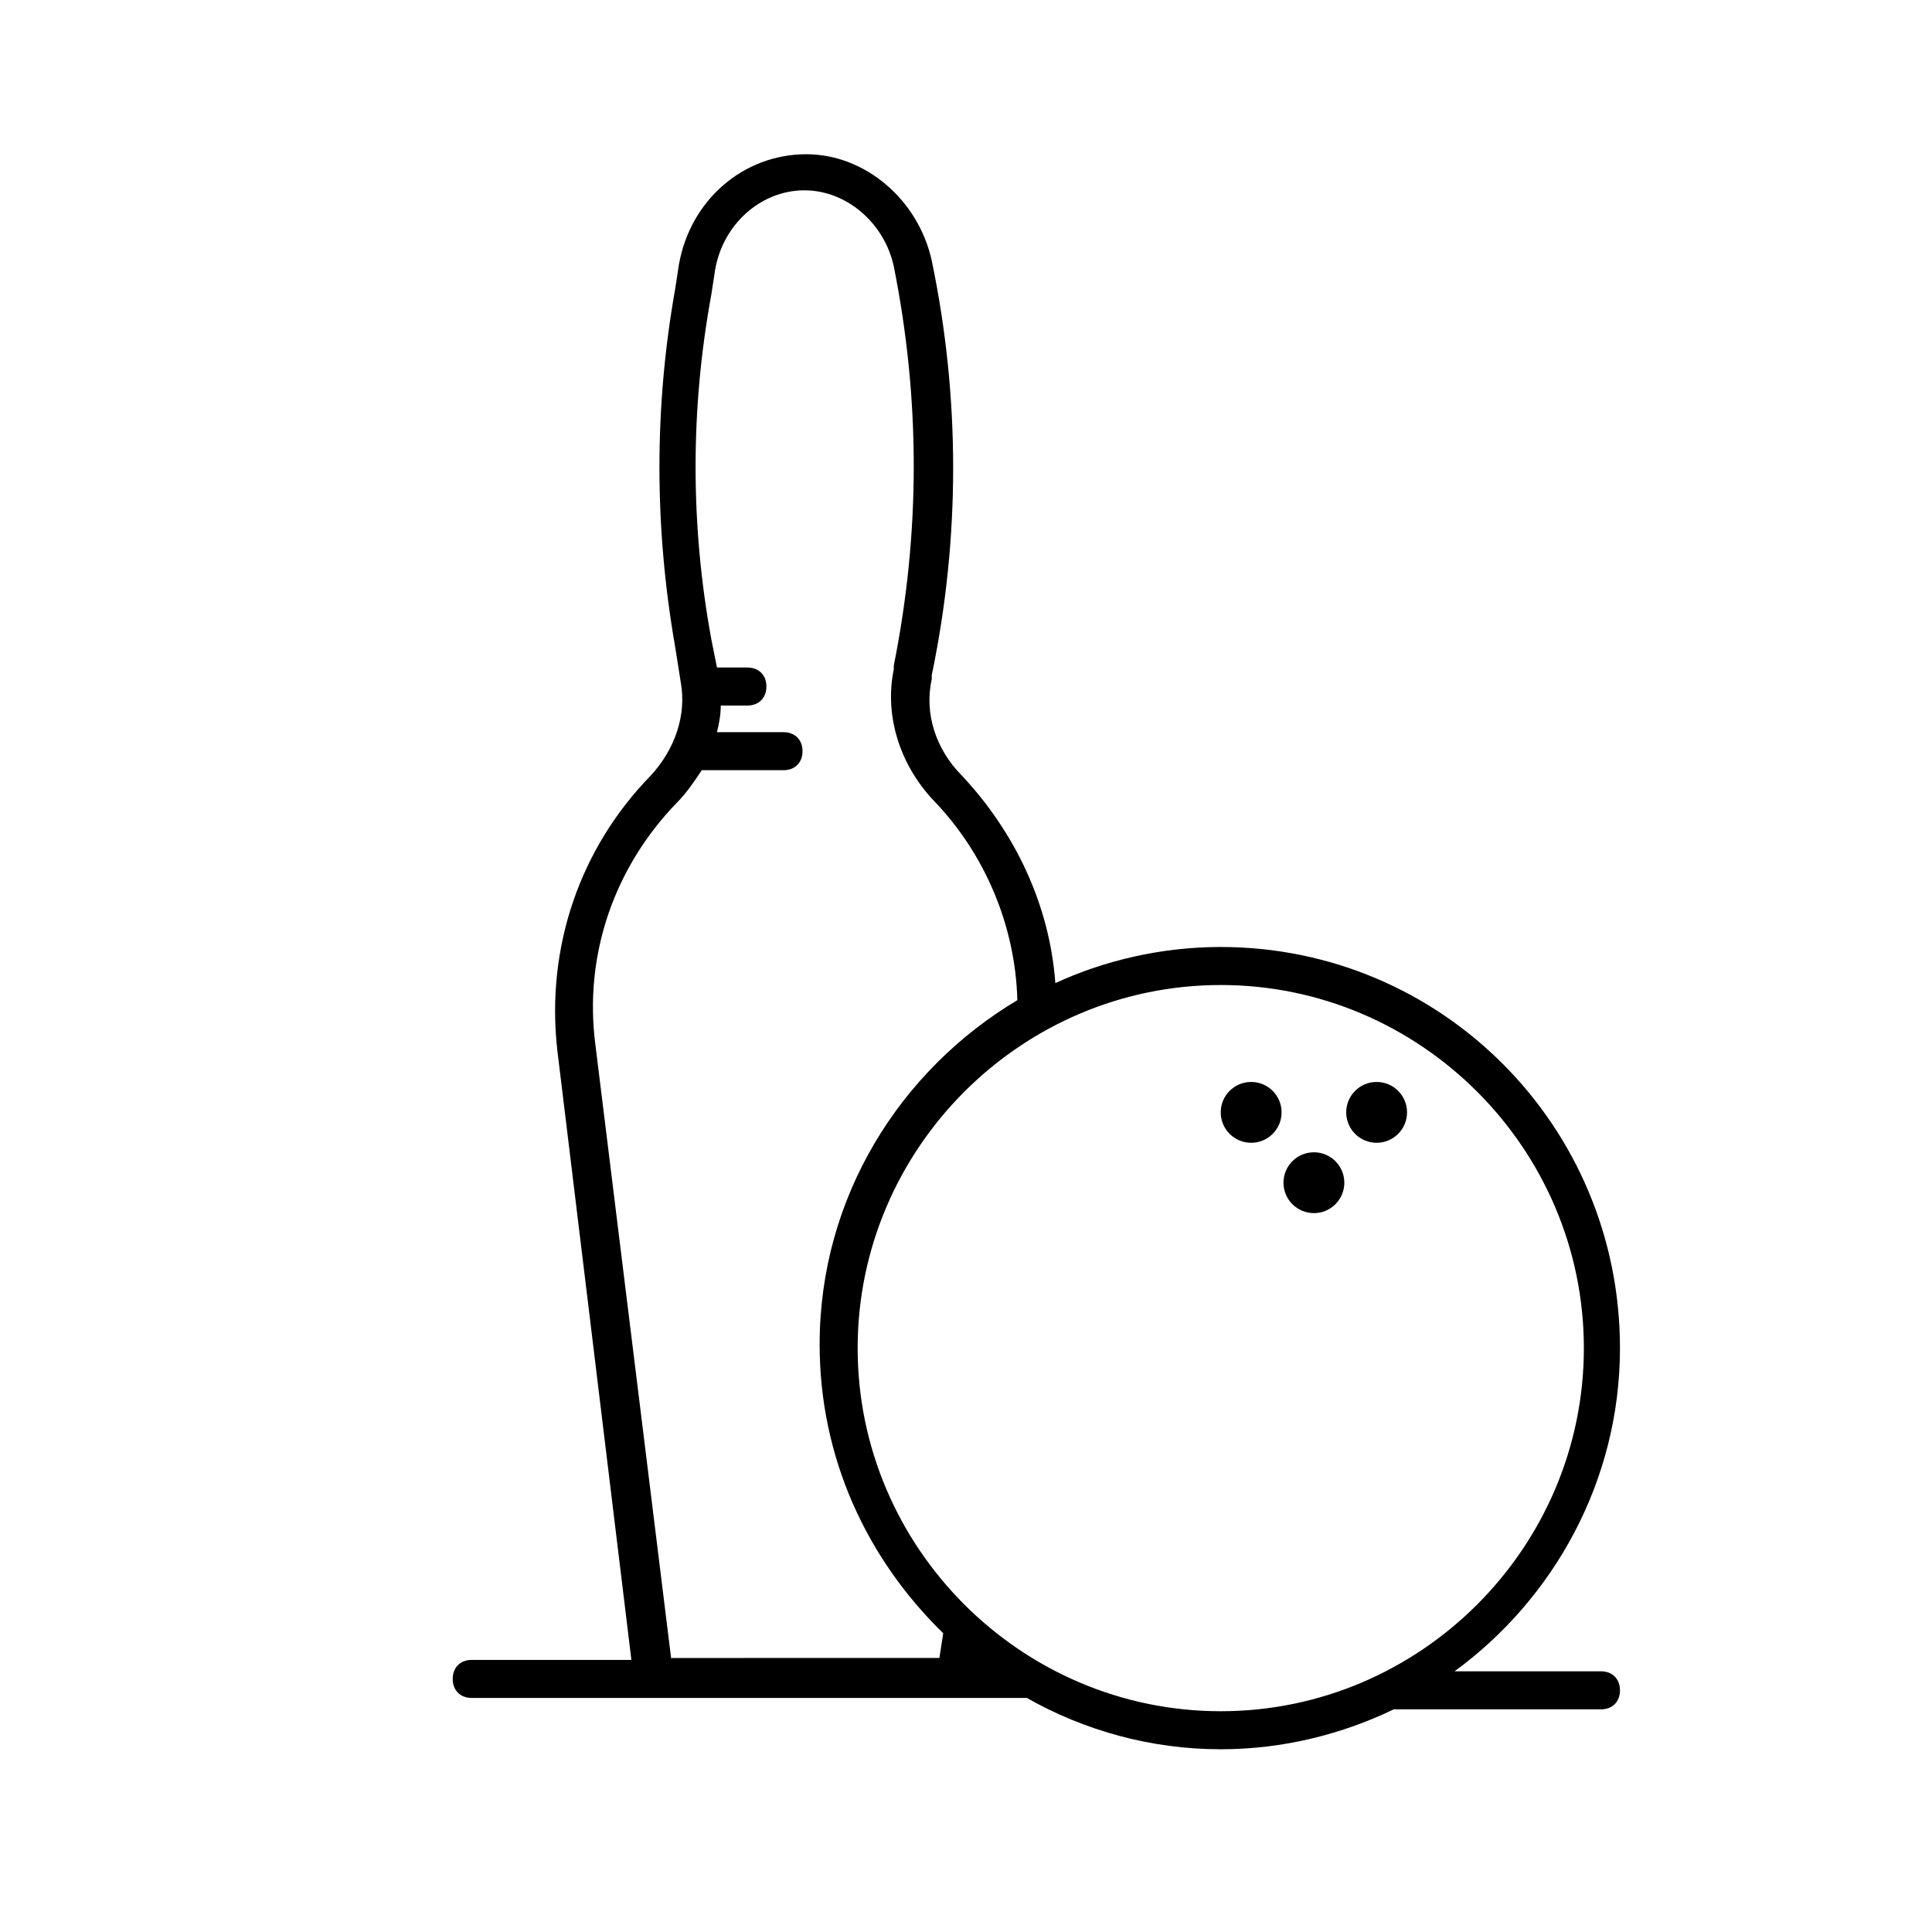 <?xml version="1.0" encoding="UTF-8"?>
<!-- The Best Svg Icon site in the world: iconSvg.co, Visit us! https://iconsvg.co -->
<svg fill="#000000" width="800px" height="800px" version="1.1" viewBox="144 144 512 512" xmlns="http://www.w3.org/2000/svg">
 <g>
  <path d="m483.63 438.79c0 4.449-3.609 8.059-8.062 8.059-4.453 0-8.062-3.609-8.062-8.059 0-4.453 3.609-8.062 8.062-8.062 4.453 0 8.062 3.609 8.062 8.062"/>
  <path d="m516.88 438.79c0 4.449-3.609 8.059-8.062 8.059-4.449 0-8.059-3.609-8.059-8.059 0-4.453 3.609-8.062 8.059-8.062 4.453 0 8.062 3.609 8.062 8.062"/>
  <path d="m500.26 457.43c0 4.449-3.609 8.059-8.062 8.059-4.453 0-8.062-3.609-8.062-8.059 0-4.453 3.609-8.062 8.062-8.062 4.453 0 8.062 3.609 8.062 8.062"/>
  <path d="m568.27 586.91h-38.793c26.199-19.145 43.832-50.383 43.832-85.648 0-58.941-47.359-106.3-105.8-106.3-15.617 0-30.73 3.527-43.832 9.574-1.512-20.656-10.578-39.801-24.688-54.914-7.055-7.055-10.078-16.625-8.062-25.695v-1.008c7.559-36.273 7.559-73.555 0-109.83-3.527-16.121-17.633-28.215-33.25-28.215-16.625 0-30.73 12.09-33.754 29.223l-1.008 6.551c-5.543 31.234-5.543 62.977 0 94.715l1.512 9.574c1.512 8.566-1.512 17.633-8.062 24.688-18.641 19.145-27.711 45.344-24.688 72.547l19.648 161.72h-42.316c-3.023 0-5.039 2.016-5.039 5.039 0 3.023 2.016 5.039 5.039 5.039h146.61 0.504c15.113 8.566 32.746 13.602 51.387 13.602 16.625 0 32.242-4.031 45.848-10.578h1.008 53.906c3.023 0 5.039-2.016 5.039-5.039 0-3.027-2.016-5.043-5.039-5.043zm-246.36-3.019-20.152-163.23c-3.023-23.68 5.039-46.855 21.664-63.984 2.519-2.519 4.535-5.543 6.551-8.566h21.664c3.023 0 5.039-2.016 5.039-5.039 0-3.023-2.016-5.039-5.039-5.039h-17.633c0.504-2.016 1.008-4.535 1.008-7.055h7.055c3.023 0 5.039-2.016 5.039-5.039 0-3.023-2.016-5.039-5.039-5.039h-8.062l-1.512-7.559c-5.543-30.23-5.543-60.961 0-91.191l1.008-6.551c2.016-12.09 12.09-21.16 23.68-21.16 11.082 0 21.16 8.566 23.68 20.152 7.055 35.266 7.055 70.535 0 105.8v1.008c-2.519 12.09 1.512 25.191 10.578 34.762 13.602 14.105 21.664 33.25 22.168 52.898-31.234 18.641-52.395 52.395-52.395 91.191 0 30.23 12.594 56.93 32.746 76.578l-1.008 6.551-71.039 0.012zm49.375-82.625c0-52.898 43.328-96.227 96.227-96.227 52.898 0 96.227 43.328 96.227 96.227s-43.328 96.227-96.227 96.227c-52.898 0-96.227-43.328-96.227-96.227z"/>
 </g>
</svg>